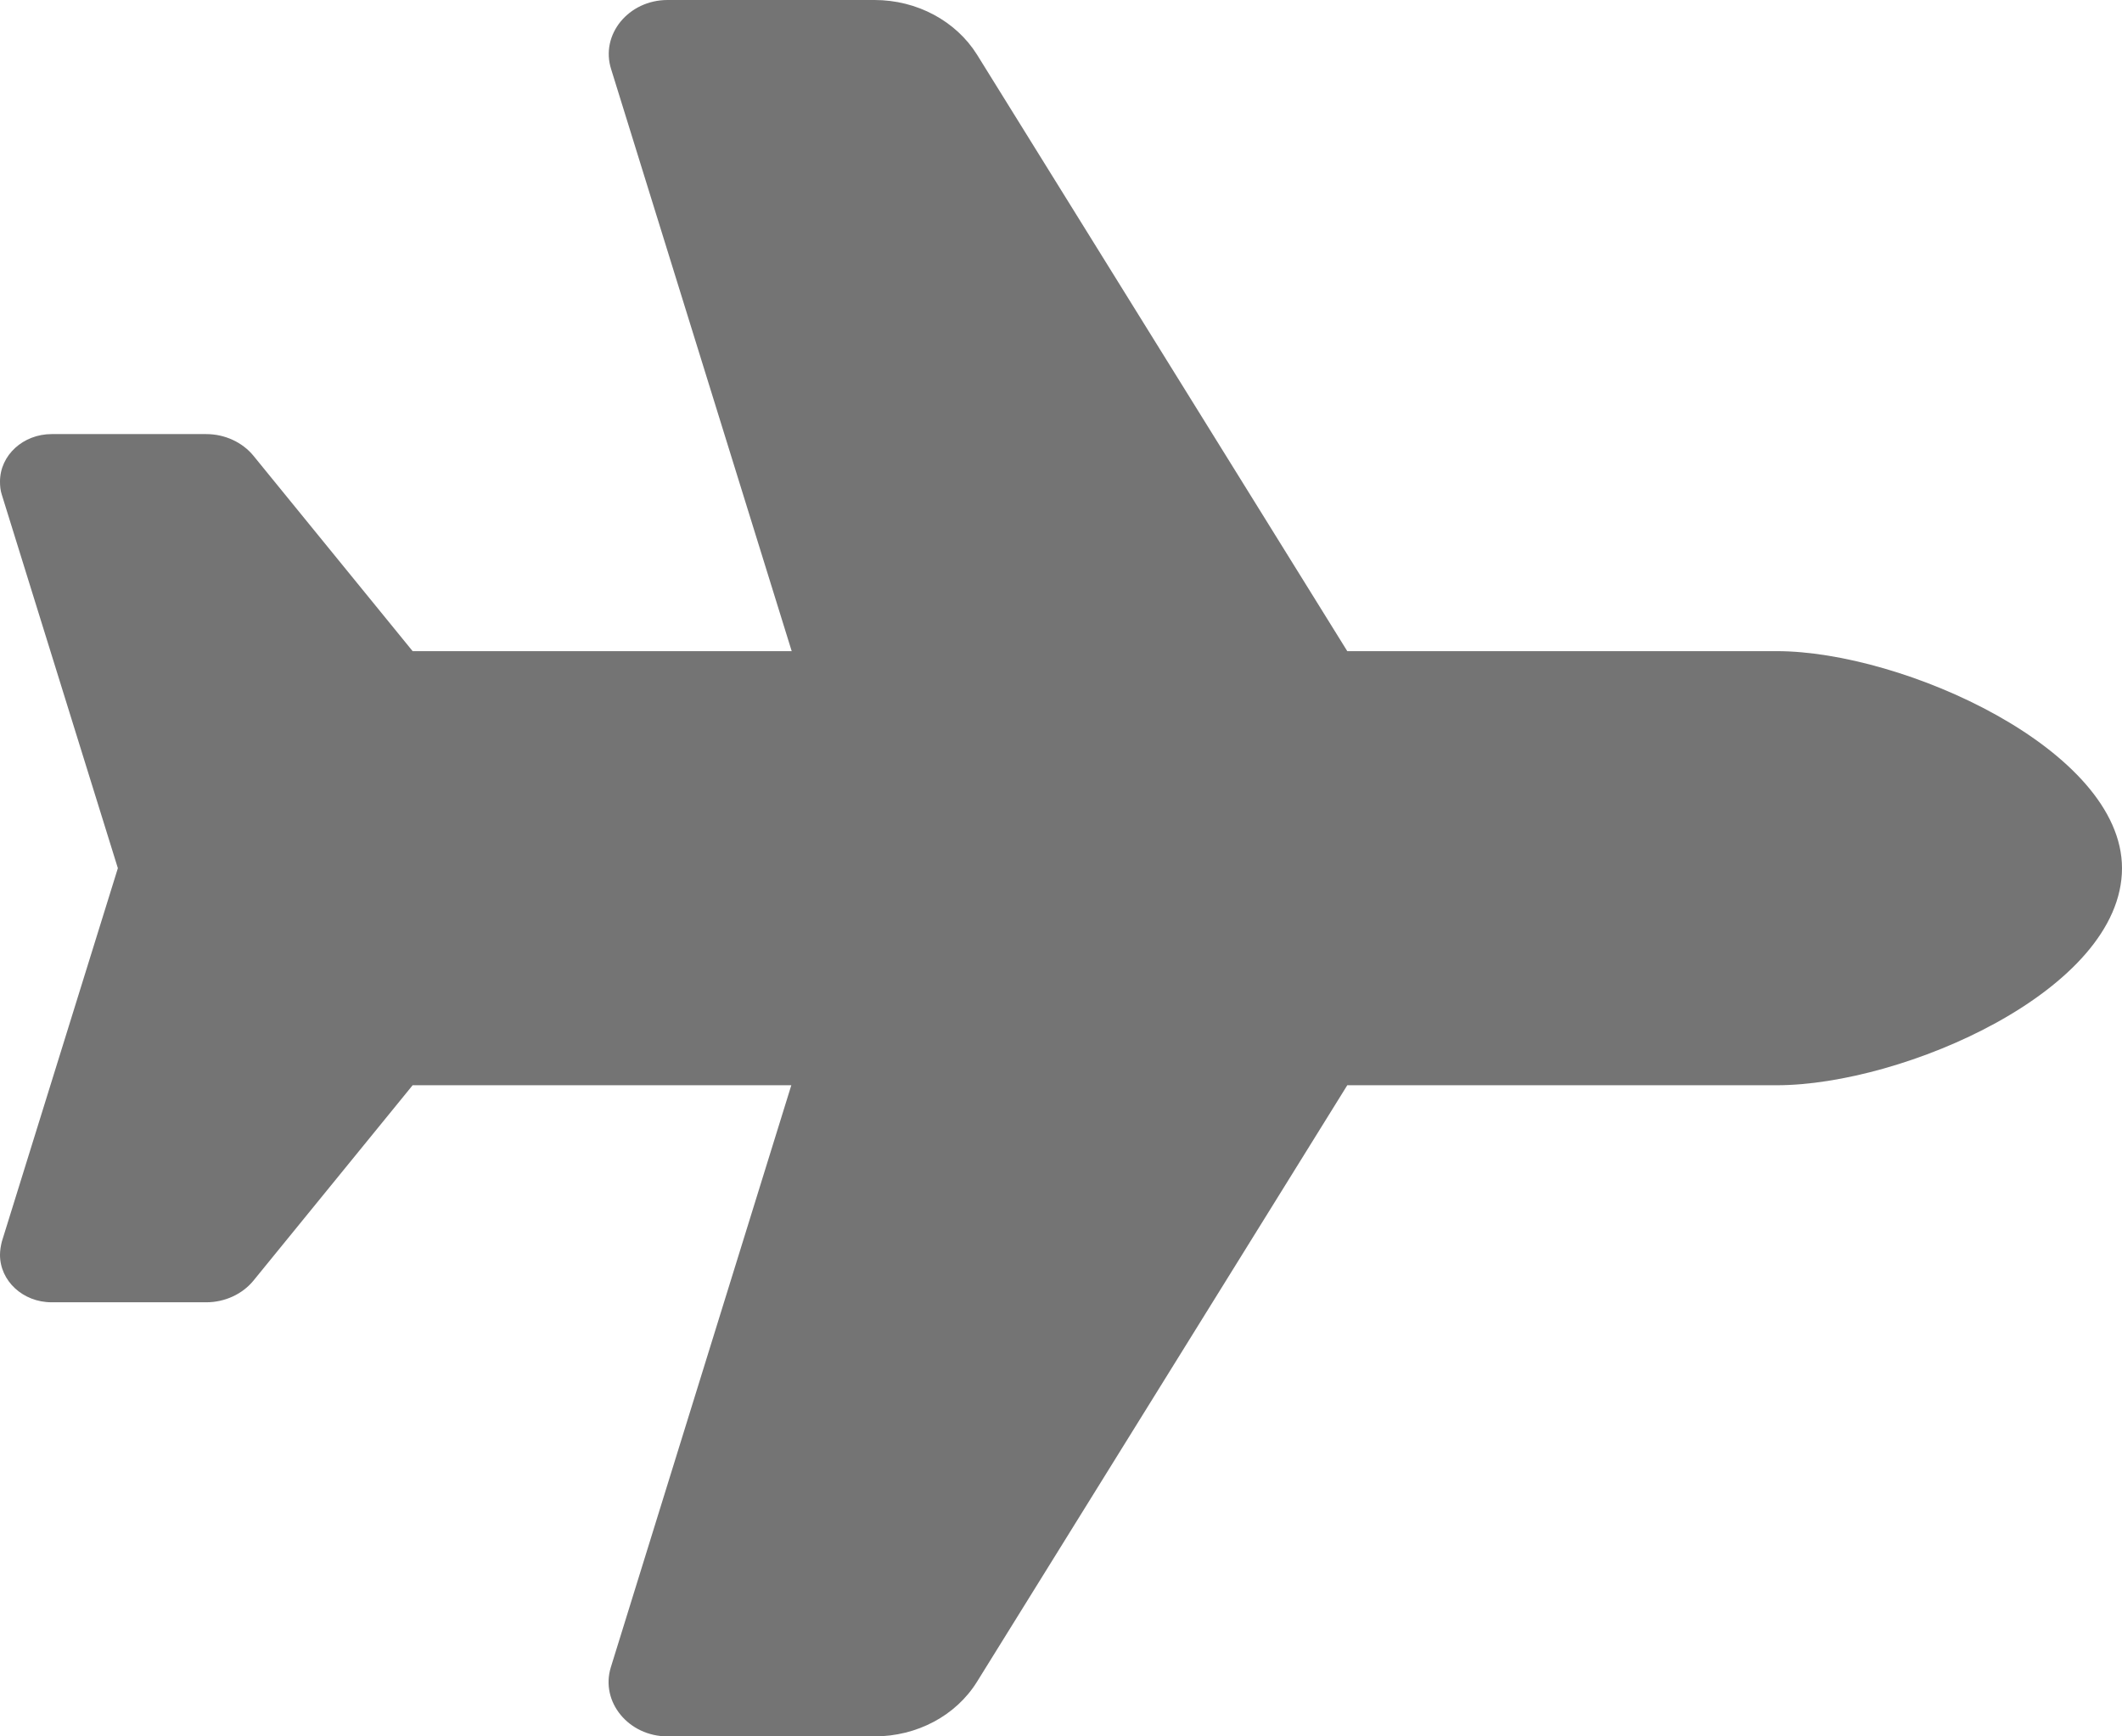 <?xml version="1.0" encoding="UTF-8"?>
<svg xmlns="http://www.w3.org/2000/svg" width="22" height="18" viewBox="0 0 22 18" fill="none">
  <path d="M18.421 6.75C19.727 6.75 22 7.77 22 9C22 10.266 19.727 11.25 18.421 11.25H13.968L10.129 17.434C9.911 17.785 9.507 18 9.067 18H6.921C6.516 18 6.222 17.641 6.333 17.283L8.204 11.25H4.278L2.628 13.275C2.513 13.416 2.33 13.5 2.139 13.5H0.535C0.237 13.5 0 13.278 0 13.008C0 12.962 0.008 12.916 0.019 12.871L1.222 9L0.019 5.129C0.004 5.084 0 5.038 0 4.992C0 4.718 0.241 4.5 0.535 4.5H2.139C2.33 4.5 2.513 4.584 2.628 4.725L4.278 6.75H8.208L6.336 0.717C6.222 0.359 6.516 0 6.921 0H9.067C9.507 0 9.911 0.218 10.129 0.566L13.968 6.75H18.421Z" fill="#747474"></path>
</svg>
